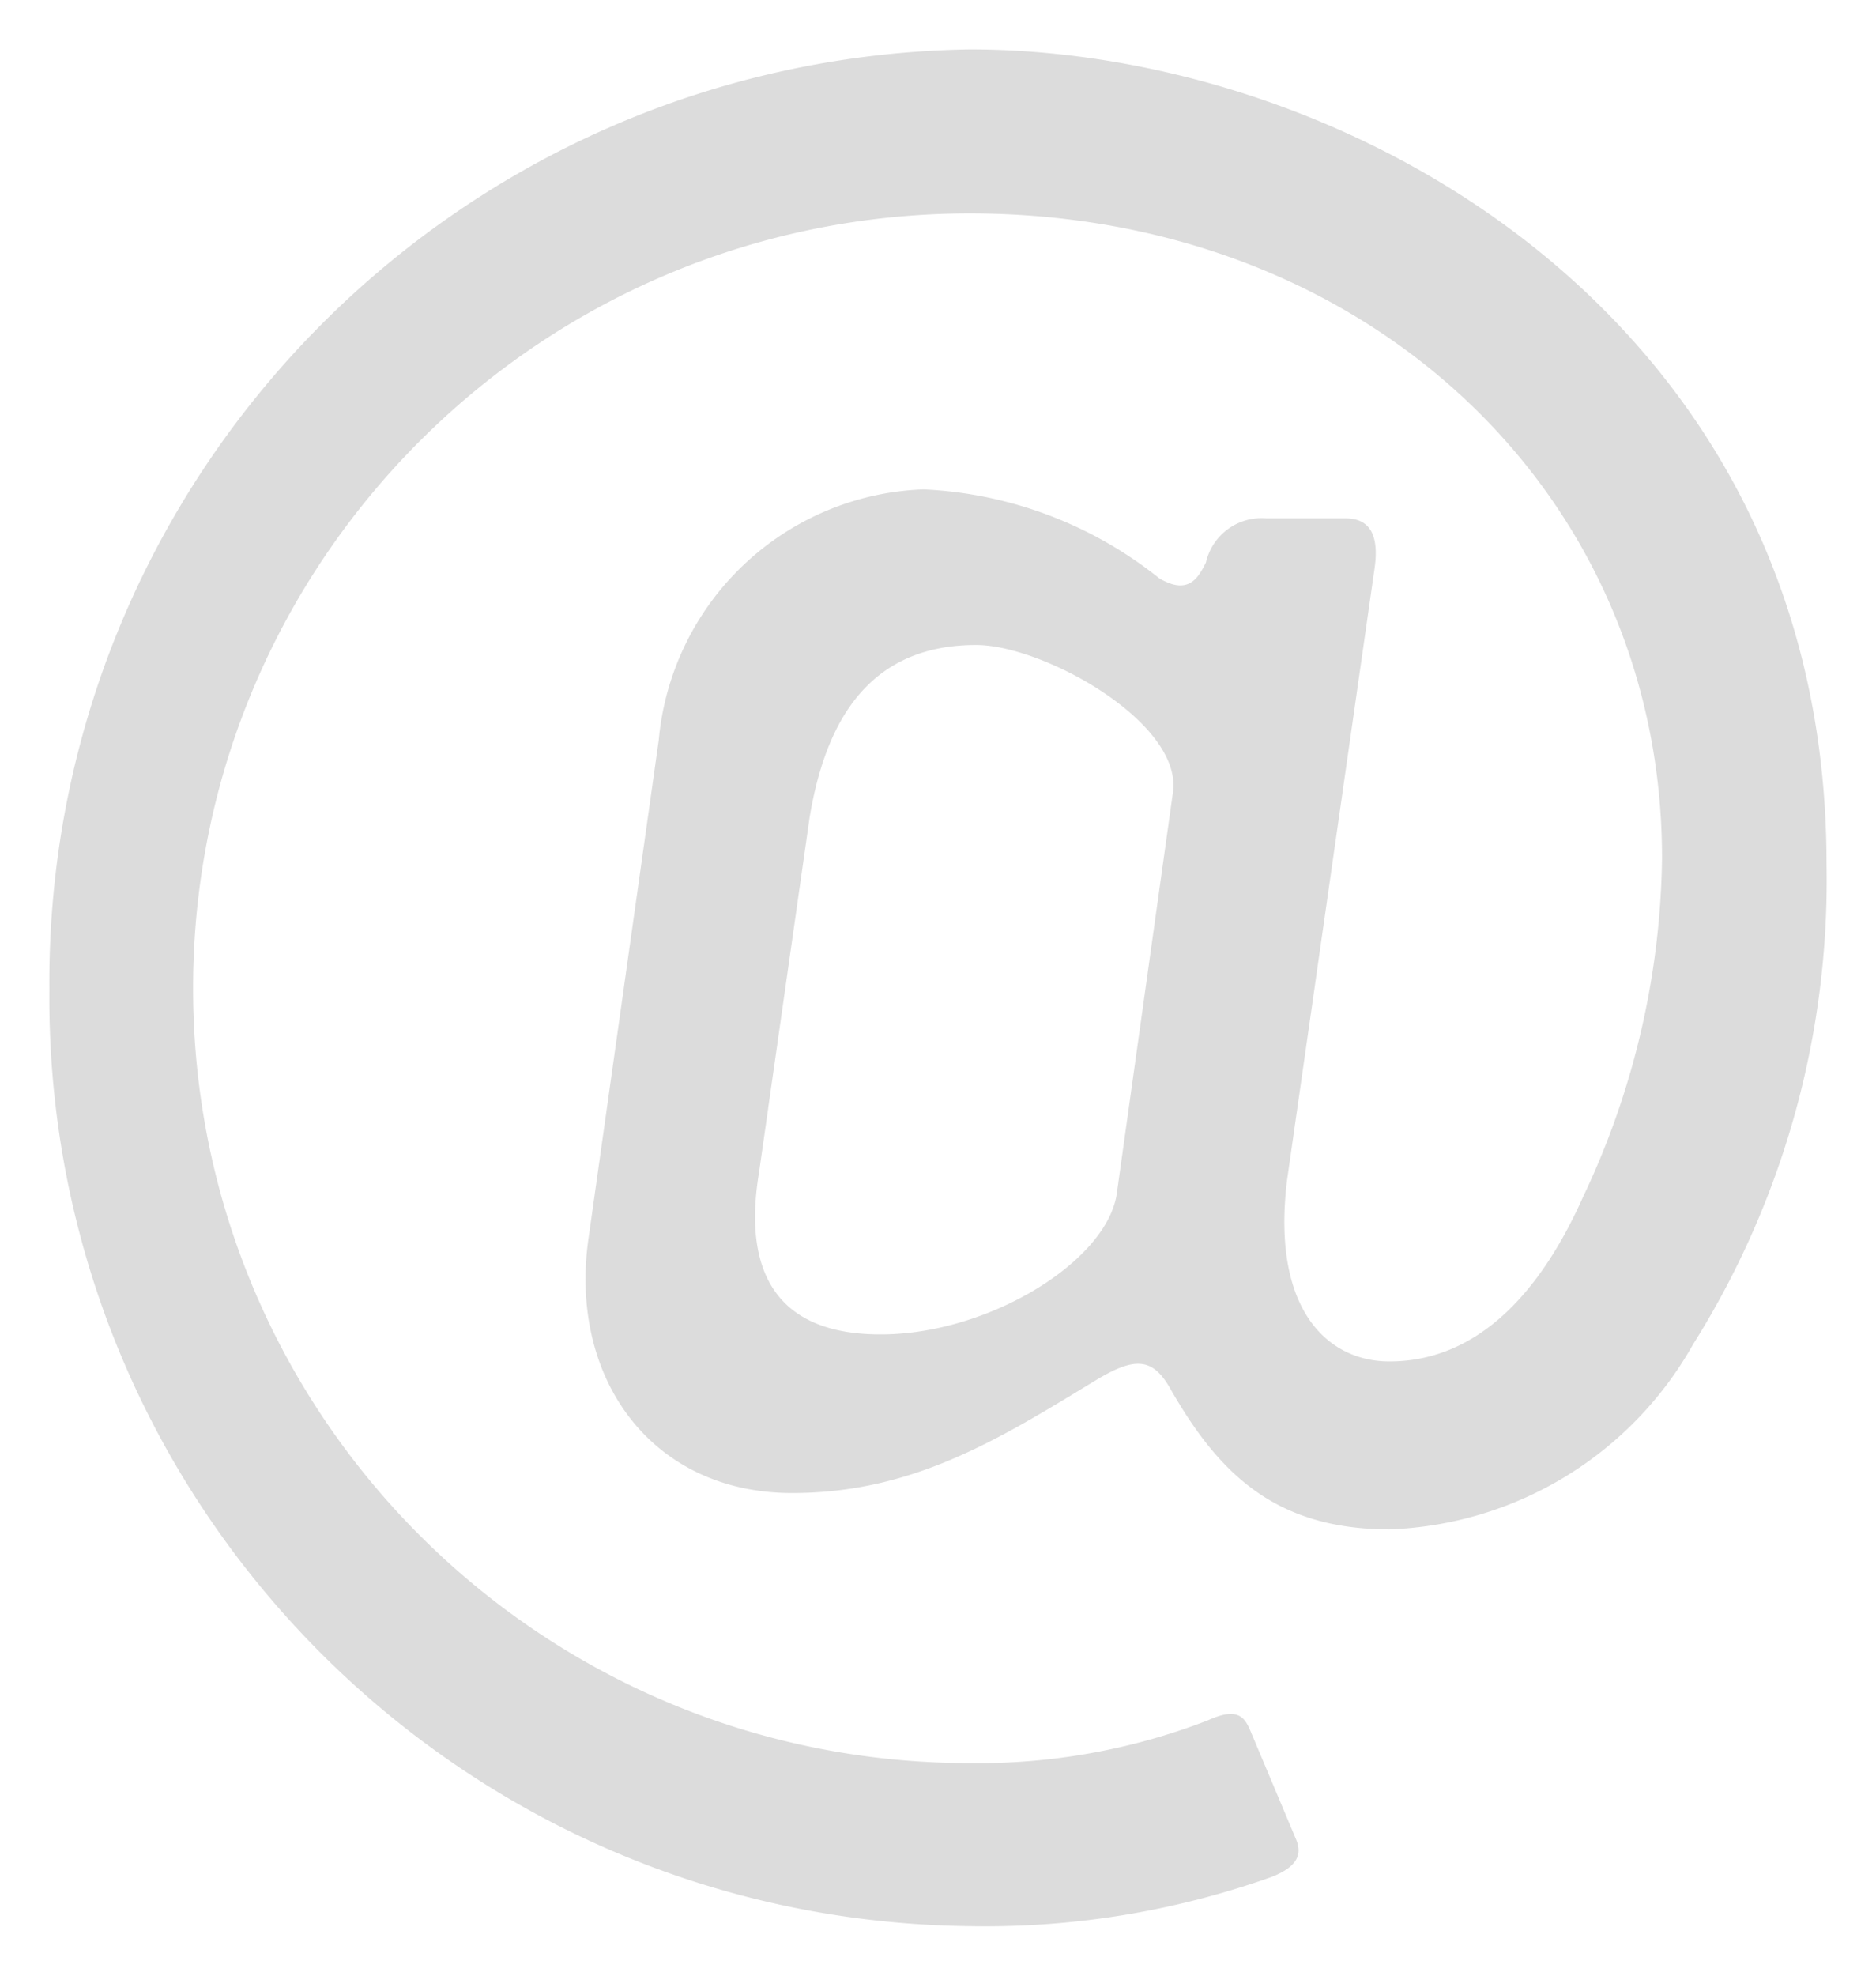 <svg width="38" height="40" xmlns="http://www.w3.org/2000/svg"><path d="M1 20.028C.924 9.658 9.245 1.163 19.643 1c7.685 0 17.355 5.468 17.355 16.483a17.65 17.65 0 0 1-2.702 9.733 7.36 7.36 0 0 1-6.15 3.748c-2.353 0-3.49-1.173-4.466-2.893-.349-.586-.708-.586-1.446-.149-1.993 1.213-3.728 2.306-6.19 2.306-2.86 0-4.546-2.346-4.117-5.199l1.416-10.041a5.586 5.586 0 0 1 5.363-5.08c1.742.08 3.415.71 4.775 1.8.588.347.787 0 .946-.319a1.156 1.156 0 0 1 1.217-.895h1.605c.508 0 .697.348.588 1.054L26.07 23.896c-.319 2.614.818 3.668 2.074 3.668 1.684 0 2.99-1.243 3.917-3.32a16.437 16.437 0 0 0 1.605-6.87c0-7.387-5.98-13.053-14.025-13.053-8.688 0-15.73 7.023-15.73 15.687 0 8.665 7.042 15.688 15.73 15.688a12.9 12.9 0 0 0 4.824-.865c.589-.268.738-.08.858.2l.937 2.226c.12.308 0 .547-.509.746a17.297 17.297 0 0 1-6.11.994C9.246 38.882.907 30.396 1 20.028zm14.375 3.709c-.319 1.918.27 3.28 2.462 3.28 2.193 0 4.586-1.481 4.785-2.853l1.137-8.122c.199-1.412-2.622-2.983-3.988-2.983-2.193 0-3.05 1.571-3.37 3.48l-1.026 7.198z" fill="#DCDCDC" stroke="transparent" stroke-width=".5"/></svg>